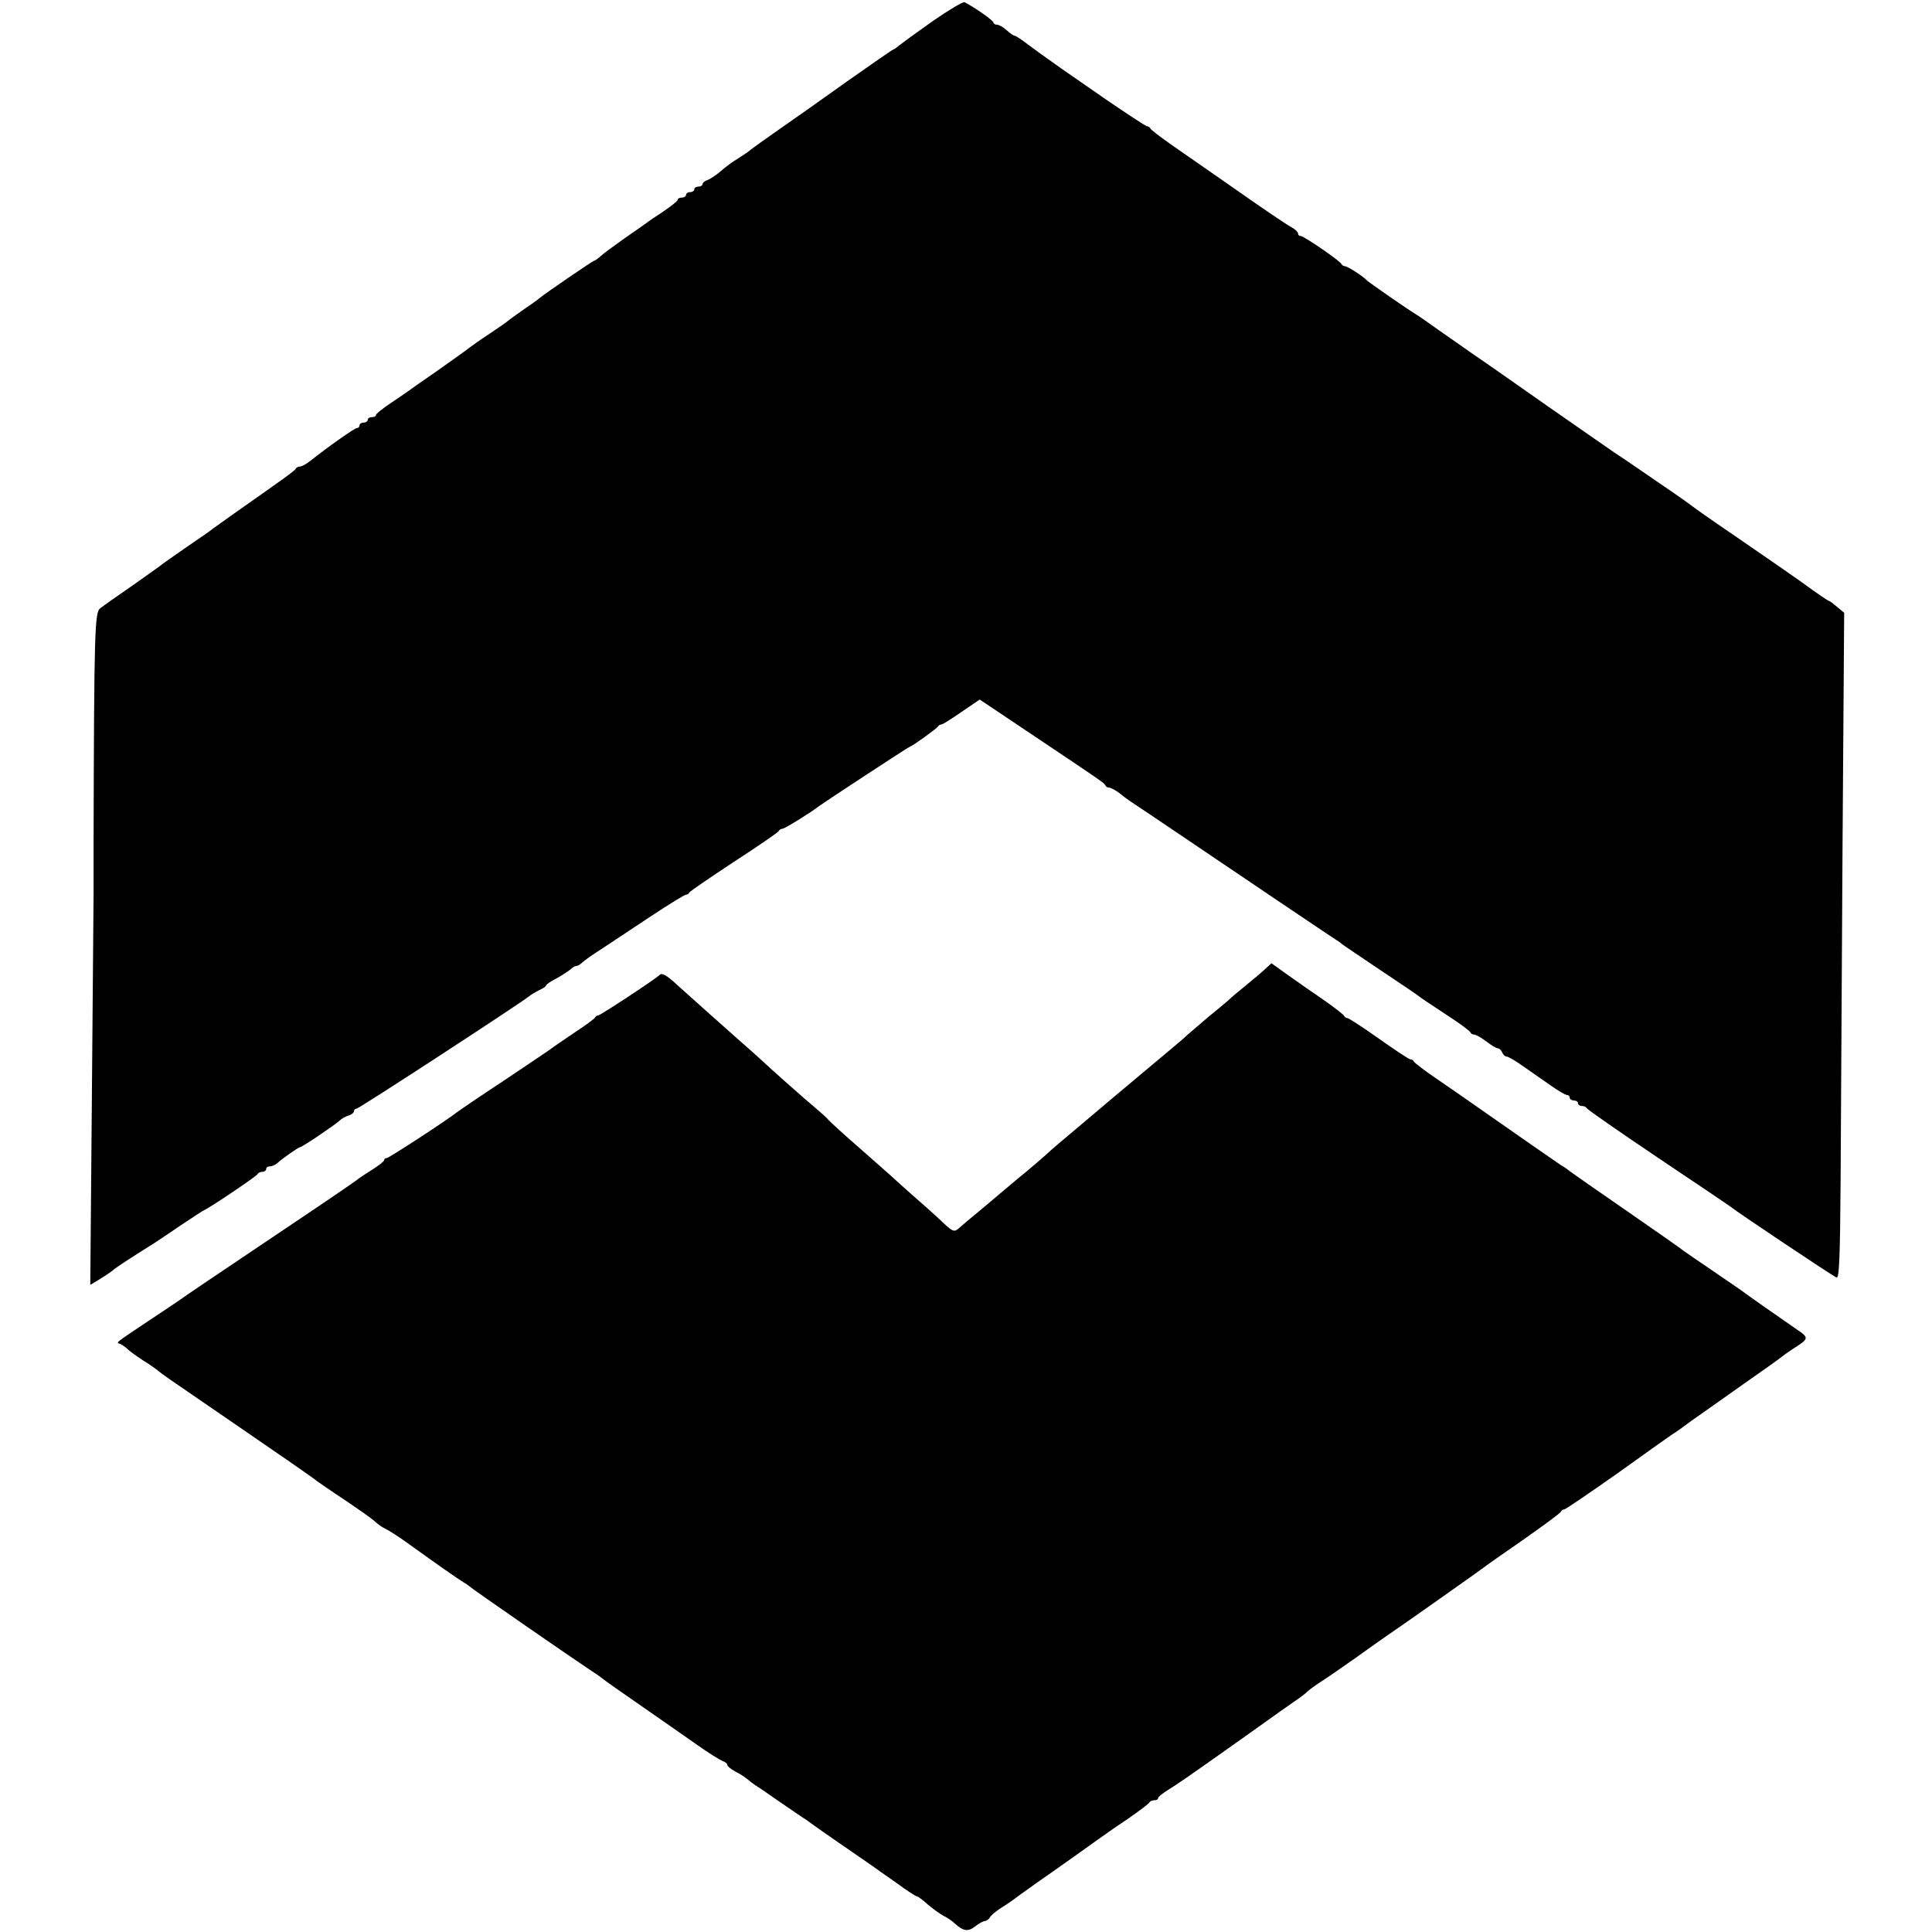 <?xml version="1.0" standalone="no"?>
<!DOCTYPE svg PUBLIC "-//W3C//DTD SVG 20010904//EN"
 "http://www.w3.org/TR/2001/REC-SVG-20010904/DTD/svg10.dtd">
<svg version="1.0" xmlns="http://www.w3.org/2000/svg"
 width="704pt" height="704pt" viewBox="0 0 704 704"
 preserveAspectRatio="xMidYMid meet">
<g transform="translate(0,704) scale(0.1,-0.1)"
fill="#000000" stroke="none">
<path d="M3400 6964 c-58 -41 -113 -81 -123 -89 -9 -8 -19 -15 -21 -15 -3 0
-79 -53 -170 -117 -91 -65 -204 -145 -252 -178 -47 -33 -92 -65 -98 -70 -6 -6
-27 -20 -46 -32 -20 -12 -49 -33 -65 -48 -17 -14 -38 -28 -47 -31 -10 -3 -18
-10 -18 -15 0 -5 -7 -9 -15 -9 -8 0 -15 -4 -15 -10 0 -5 -7 -10 -15 -10 -8 0
-15 -4 -15 -10 0 -5 -7 -10 -15 -10 -8 0 -15 -3 -15 -7 0 -5 -24 -24 -52 -43
-29 -19 -57 -38 -63 -43 -5 -4 -41 -29 -80 -56 -38 -27 -78 -56 -87 -65 -10
-9 -20 -16 -23 -16 -4 0 -177 -118 -200 -137 -5 -5 -32 -24 -60 -43 -27 -19
-52 -37 -55 -40 -3 -3 -33 -24 -66 -46 -34 -22 -67 -46 -75 -52 -8 -7 -59 -43
-114 -82 -55 -38 -105 -73 -110 -77 -6 -4 -34 -24 -63 -43 -28 -19 -52 -38
-52 -42 0 -5 -7 -8 -15 -8 -8 0 -15 -4 -15 -10 0 -5 -7 -10 -15 -10 -8 0 -15
-4 -15 -10 0 -5 -4 -10 -10 -10 -8 0 -106 -69 -170 -120 -14 -11 -30 -20 -37
-20 -6 0 -13 -3 -15 -8 -3 -7 -51 -41 -226 -164 -37 -26 -71 -51 -77 -55 -5
-5 -46 -33 -90 -63 -44 -30 -84 -59 -90 -63 -5 -5 -55 -40 -110 -79 -55 -38
-109 -76 -119 -84 -21 -14 -23 -74 -25 -869 0 -88 0 -167 0 -175 0 -8 -3 -332
-6 -719 l-6 -703 38 23 c21 13 43 28 49 34 10 8 53 37 149 97 11 7 54 36 95
64 42 28 80 53 85 55 23 10 190 123 193 130 2 5 10 9 18 9 8 0 14 5 14 10 0 6
6 10 14 10 8 0 21 6 28 13 19 17 76 57 82 57 7 0 127 81 144 97 6 6 21 15 32
18 11 3 20 11 20 16 0 5 4 9 9 9 9 0 602 387 628 409 7 6 24 16 38 23 14 6 25
14 25 17 0 4 17 15 38 26 20 11 43 26 50 32 7 7 17 13 22 13 5 0 15 6 22 13 7
7 40 30 73 51 33 22 113 75 178 118 65 43 122 78 127 78 5 0 10 3 12 8 2 4 75
54 163 112 88 57 162 108 163 112 2 5 8 8 13 8 8 0 105 60 134 83 16 12 328
217 332 217 6 0 98 66 101 73 2 4 8 7 12 7 5 0 38 21 74 46 l66 45 197 -132
c248 -166 257 -172 261 -181 2 -5 8 -8 14 -8 5 0 20 -8 33 -17 12 -10 31 -24
41 -31 49 -32 340 -229 528 -356 114 -77 216 -145 225 -151 9 -5 18 -12 21
-15 3 -3 66 -45 140 -95 74 -49 137 -92 140 -95 3 -3 46 -32 95 -64 50 -32 92
-63 93 -68 2 -4 8 -8 14 -8 6 0 26 -11 44 -25 18 -14 37 -25 42 -25 6 0 12 -7
16 -15 3 -8 10 -15 16 -15 6 0 33 -16 60 -35 28 -19 72 -51 100 -70 27 -19 54
-35 60 -35 5 0 10 -4 10 -10 0 -5 7 -10 15 -10 8 0 15 -4 15 -10 0 -5 6 -10
14 -10 8 0 16 -4 18 -8 2 -5 120 -87 263 -183 143 -96 262 -176 265 -179 10
-10 370 -251 382 -255 10 -4 13 68 15 352 1 197 4 743 7 1214 l6 856 -25 21
c-14 12 -27 22 -30 22 -3 0 -47 30 -99 68 -52 37 -161 112 -241 167 -81 55
-152 105 -158 110 -7 6 -37 27 -67 48 -30 20 -86 59 -124 85 -38 26 -79 54
-92 62 -12 8 -118 82 -236 164 -117 82 -242 170 -278 194 -36 25 -94 66 -130
91 -35 25 -72 51 -81 56 -27 16 -174 118 -179 124 -11 13 -70 51 -79 51 -5 0
-11 4 -13 8 -4 11 -137 102 -148 102 -6 0 -10 4 -10 9 0 6 -11 16 -24 23 -14
7 -103 67 -198 134 -95 66 -204 142 -243 169 -38 27 -71 52 -73 57 -2 4 -8 8
-12 8 -5 0 -73 45 -152 99 -79 55 -165 114 -191 133 -26 18 -67 48 -90 65 -23
18 -46 33 -50 33 -4 0 -17 9 -29 20 -12 11 -28 20 -35 20 -7 0 -13 4 -13 8 0
7 -65 53 -105 74 -5 3 -57 -28 -115 -68z"/>
<path d="M4608 3507 c-13 -12 -45 -39 -71 -60 -26 -21 -52 -43 -59 -50 -7 -7
-40 -34 -73 -61 -33 -28 -67 -57 -76 -65 -9 -9 -36 -32 -60 -52 -57 -48 -197
-165 -229 -192 -14 -12 -52 -44 -85 -72 -100 -84 -118 -99 -146 -125 -16 -14
-47 -41 -70 -60 -24 -19 -61 -51 -84 -70 -22 -19 -63 -53 -89 -75 -27 -22 -58
-48 -69 -58 -22 -19 -22 -19 -82 38 -12 11 -52 47 -90 80 -37 33 -73 65 -79
71 -6 5 -56 50 -111 98 -55 48 -107 95 -115 104 -8 10 -31 30 -50 46 -33 27
-156 136 -204 181 -12 11 -40 36 -62 55 -54 48 -187 166 -242 216 -30 28 -49
39 -56 33 -25 -22 -219 -149 -226 -149 -5 0 -10 -4 -12 -8 -1 -4 -37 -30 -78
-57 -41 -28 -77 -52 -80 -55 -3 -3 -79 -54 -170 -115 -91 -60 -169 -113 -175
-118 -35 -28 -248 -167 -256 -167 -5 0 -9 -3 -9 -7 0 -5 -21 -21 -48 -38 -26
-16 -49 -32 -52 -35 -3 -3 -108 -75 -235 -160 -277 -186 -397 -267 -410 -277
-6 -4 -57 -39 -115 -77 -124 -83 -118 -78 -102 -83 7 -3 18 -11 26 -18 7 -8
33 -26 57 -42 25 -15 51 -34 59 -41 8 -7 55 -40 104 -73 49 -34 133 -91 185
-127 53 -37 137 -94 186 -128 50 -35 95 -66 100 -71 6 -4 50 -35 100 -68 49
-33 99 -68 110 -78 11 -11 29 -23 40 -28 11 -5 52 -31 90 -59 93 -67 173 -123
193 -135 9 -5 19 -12 22 -15 6 -7 372 -260 440 -305 25 -16 47 -32 50 -35 3
-3 64 -46 135 -95 72 -50 164 -114 205 -143 41 -29 83 -55 93 -59 9 -3 17 -9
17 -14 0 -5 13 -15 29 -24 16 -8 35 -20 43 -27 8 -7 21 -17 30 -23 9 -5 48
-32 88 -60 40 -27 79 -54 88 -60 9 -5 21 -14 26 -18 10 -8 192 -134 226 -157
8 -6 46 -33 85 -60 38 -28 72 -50 76 -50 3 0 22 -13 40 -30 19 -16 45 -35 59
-42 14 -7 31 -19 38 -26 32 -29 49 -32 75 -12 14 11 30 20 36 20 5 0 14 6 18
13 4 8 22 22 38 33 17 10 49 32 71 49 23 16 50 36 60 43 27 18 227 160 239
169 6 4 46 33 90 62 44 30 82 59 83 63 2 4 10 8 18 8 8 0 14 3 14 8 0 4 15 16
32 27 46 29 57 36 270 187 106 76 201 143 212 150 10 7 24 18 30 24 6 6 29 23
51 37 22 14 78 53 125 86 47 34 101 72 120 85 42 28 331 232 345 243 6 5 71
51 145 102 74 52 137 98 138 103 2 4 7 8 12 8 5 0 91 59 192 130 100 72 191
136 201 143 11 6 44 30 75 53 32 22 116 82 187 132 72 50 135 95 140 100 6 5
24 17 40 28 57 36 58 39 12 70 -58 40 -190 132 -202 142 -5 4 -53 36 -105 72
-52 35 -99 68 -105 72 -5 5 -98 70 -205 144 -107 74 -202 140 -211 147 -8 7
-23 17 -32 22 -14 9 -149 103 -322 224 -27 19 -86 60 -130 90 -44 30 -81 58
-83 63 -2 4 -8 8 -13 8 -5 0 -56 34 -114 75 -58 41 -110 75 -115 75 -4 0 -10
4 -12 8 -1 4 -33 29 -70 55 -38 26 -97 67 -132 92 l-63 45 -25 -23z"/>
</g>
</svg>
